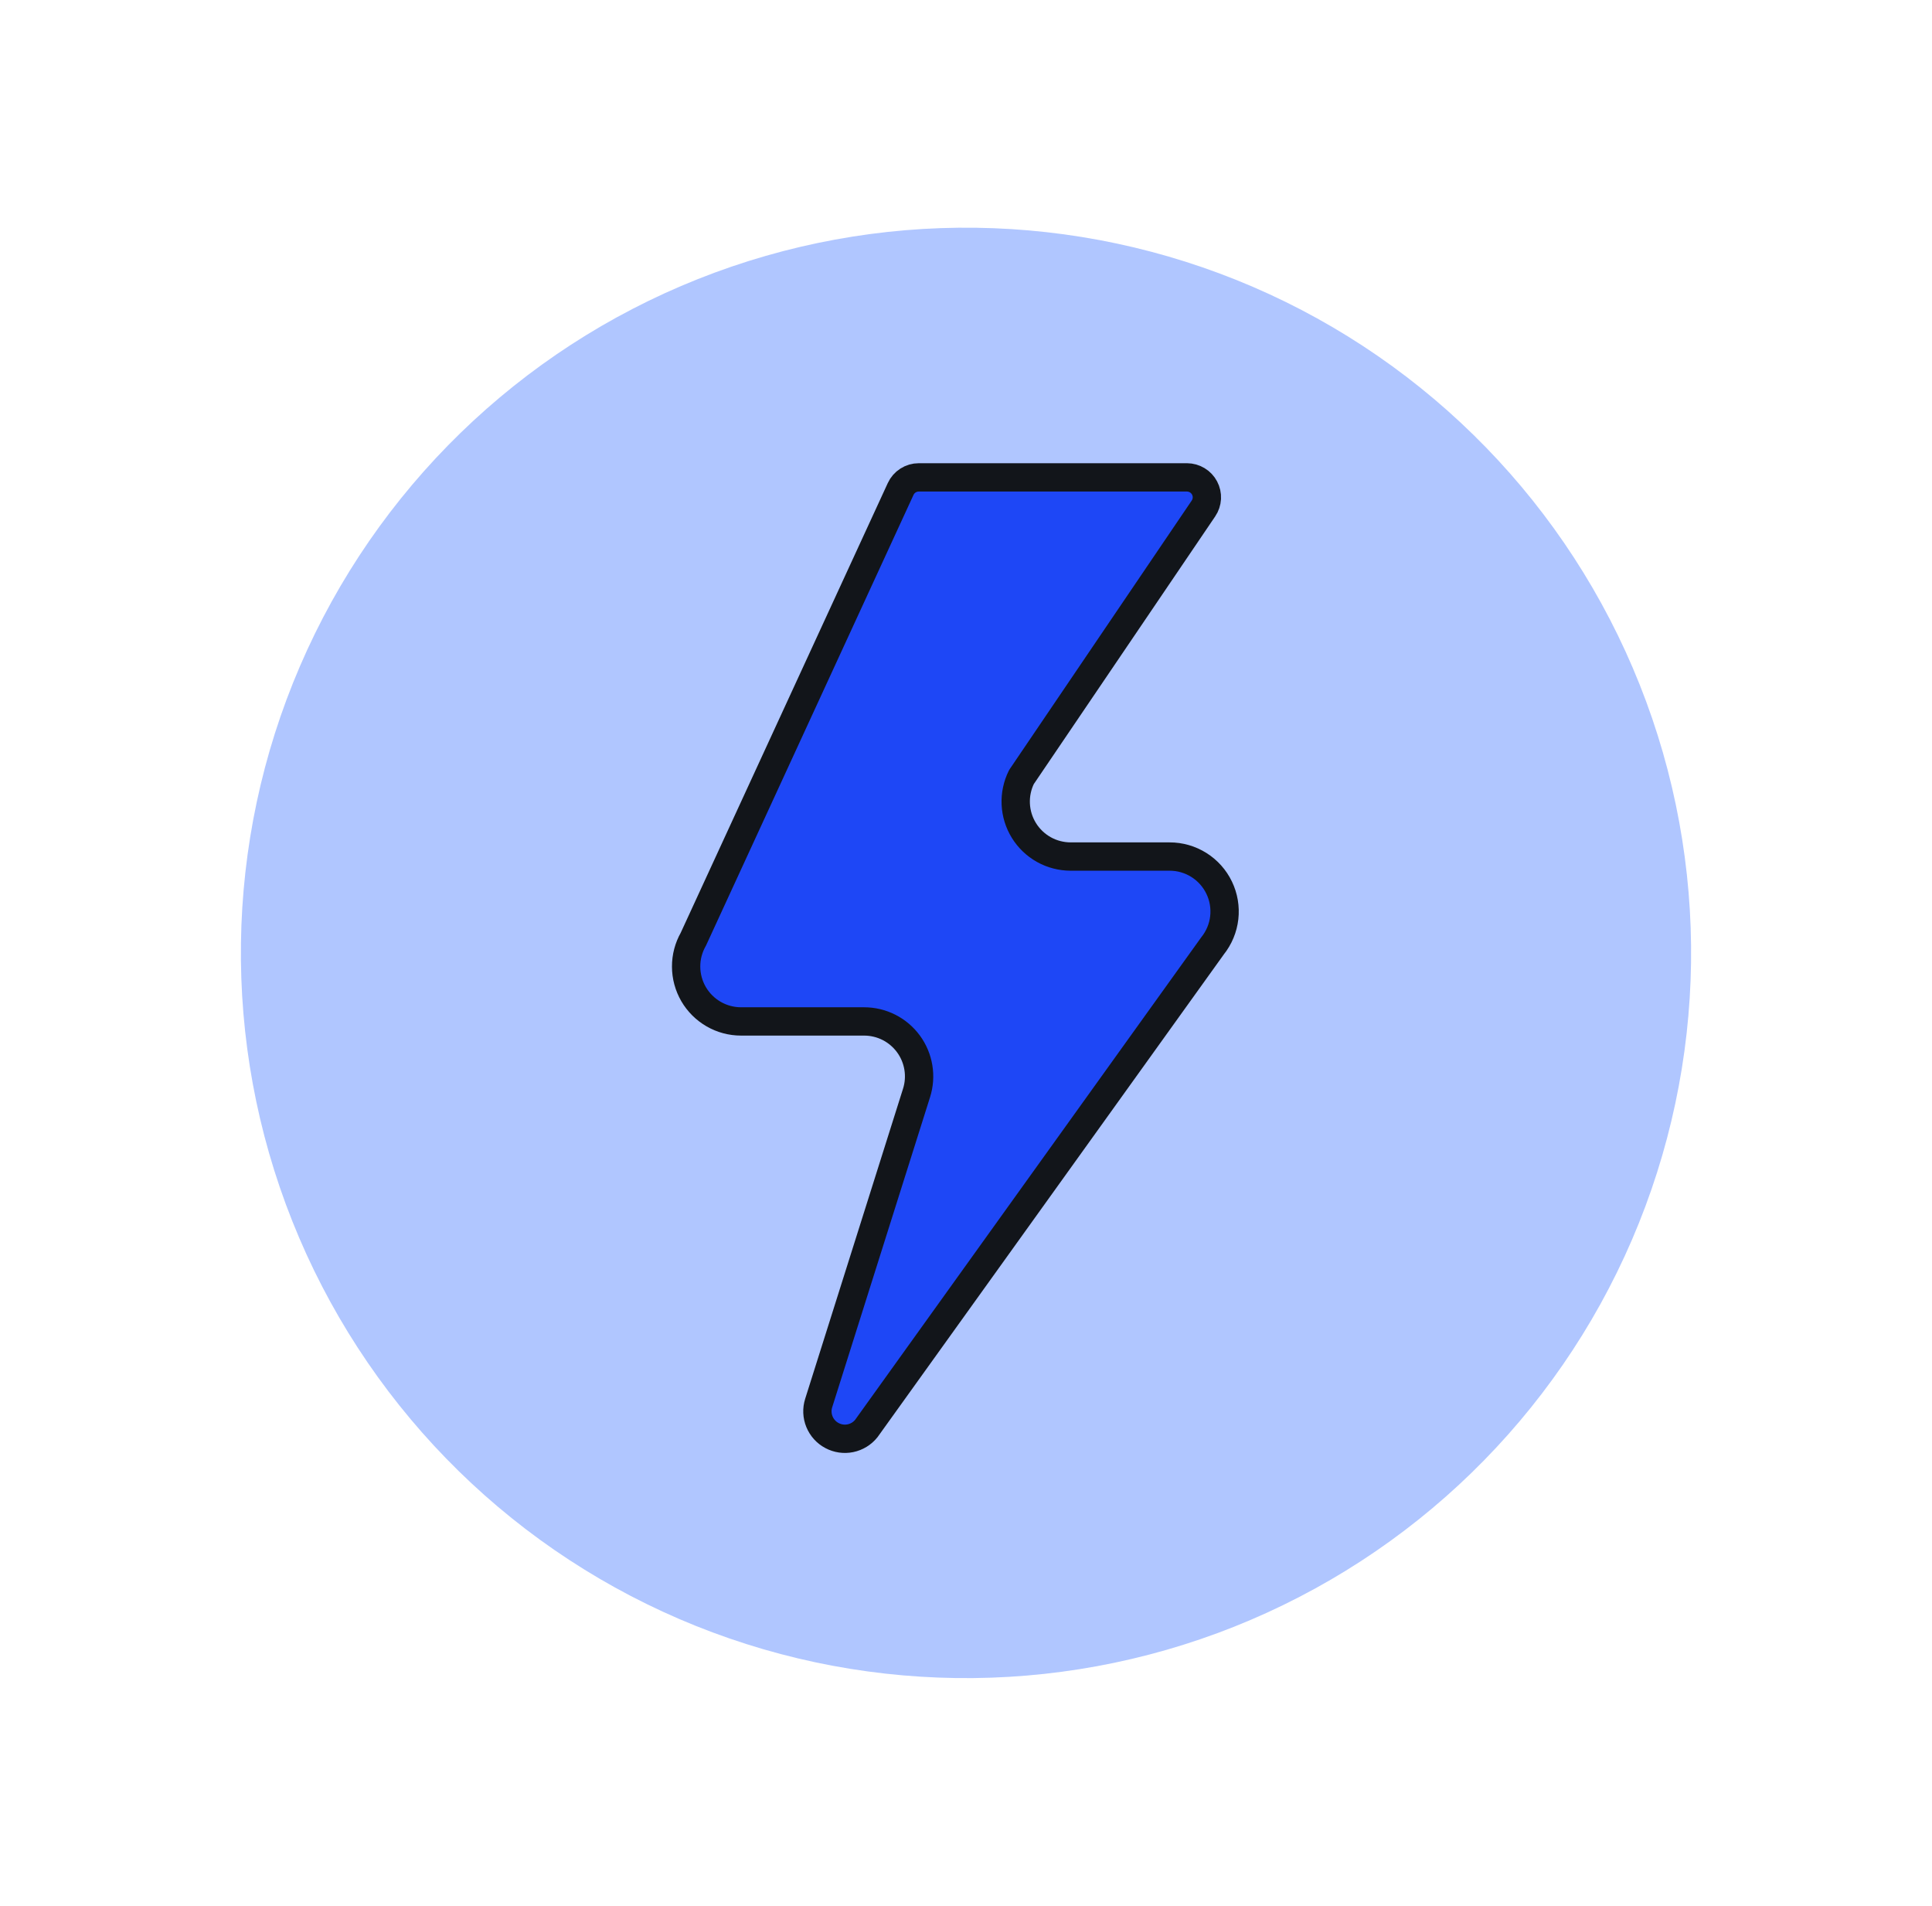 <svg width="73" height="72" viewBox="0 0 73 72" fill="none" xmlns="http://www.w3.org/2000/svg">
<g id="Lightning" clip-path="url(#clip0_651_11560)">
<path id="Vector" d="M25.665 61.165C32.339 64.038 39.881 64.143 46.632 61.456C53.383 58.769 58.791 53.51 61.664 46.836C64.538 40.161 64.643 32.619 61.956 25.868C59.269 19.117 54.01 13.709 47.336 10.835C40.661 7.962 33.119 7.857 26.368 10.544C19.616 13.231 14.209 18.491 11.335 25.165C8.462 31.839 8.357 39.381 11.044 46.132C13.731 52.883 18.991 58.291 25.665 61.165Z" fill="#B0C6FF"/>
<path id="Vector_2" d="M34.715 18.035C34.571 18.035 34.43 18.076 34.309 18.154C34.188 18.231 34.091 18.342 34.031 18.473L26.198 35.482C26.018 35.798 25.923 36.156 25.925 36.52C25.926 36.883 26.023 37.24 26.205 37.555C26.388 37.869 26.649 38.13 26.965 38.312C27.28 38.494 27.637 38.589 28.001 38.589H32.651C32.977 38.589 33.299 38.666 33.59 38.813C33.881 38.961 34.133 39.175 34.326 39.438C34.519 39.701 34.647 40.006 34.7 40.328C34.753 40.65 34.73 40.98 34.631 41.291L30.933 53.008C30.86 53.239 30.871 53.488 30.963 53.712C31.055 53.936 31.222 54.121 31.436 54.234C31.649 54.348 31.896 54.384 32.133 54.335C32.37 54.286 32.583 54.156 32.734 53.967L45.816 35.733C46.06 35.428 46.214 35.059 46.258 34.671C46.302 34.282 46.236 33.889 46.066 33.536C45.897 33.184 45.631 32.886 45.3 32.678C44.969 32.47 44.586 32.359 44.195 32.36H40.454C40.1 32.359 39.752 32.269 39.443 32.097C39.134 31.924 38.874 31.676 38.688 31.375C38.502 31.074 38.396 30.731 38.38 30.377C38.364 30.024 38.438 29.672 38.596 29.355L45.473 19.209C45.55 19.096 45.593 18.964 45.601 18.828C45.608 18.692 45.578 18.556 45.514 18.436C45.45 18.315 45.355 18.214 45.238 18.144C45.121 18.073 44.987 18.036 44.851 18.035H34.715Z" fill="#1E47F6"/>
<path id="Vector_3" d="M34.715 18.035C34.571 18.035 34.43 18.076 34.309 18.154C34.188 18.231 34.091 18.342 34.031 18.473L26.198 35.482C26.018 35.798 25.923 36.156 25.925 36.52C25.926 36.883 26.023 37.24 26.205 37.555C26.388 37.869 26.649 38.13 26.965 38.312C27.28 38.494 27.637 38.589 28.001 38.589H32.651C32.977 38.589 33.299 38.666 33.59 38.813C33.881 38.961 34.133 39.175 34.326 39.438C34.519 39.701 34.647 40.006 34.7 40.328C34.753 40.65 34.73 40.98 34.631 41.291L30.933 53.008C30.86 53.239 30.871 53.488 30.963 53.712C31.055 53.936 31.222 54.121 31.436 54.234C31.649 54.348 31.896 54.384 32.133 54.335C32.37 54.286 32.583 54.156 32.734 53.967L45.816 35.733C46.06 35.428 46.214 35.059 46.258 34.671C46.302 34.282 46.236 33.889 46.066 33.536C45.897 33.184 45.631 32.886 45.3 32.678C44.969 32.47 44.586 32.359 44.195 32.36H40.454C40.1 32.359 39.752 32.269 39.443 32.097C39.134 31.924 38.874 31.676 38.688 31.375C38.502 31.074 38.396 30.731 38.38 30.377C38.364 30.024 38.438 29.672 38.596 29.355L45.473 19.209C45.55 19.096 45.593 18.964 45.601 18.828C45.608 18.692 45.578 18.556 45.514 18.436C45.45 18.315 45.355 18.214 45.238 18.144C45.121 18.073 44.987 18.036 44.851 18.035H34.715Z" stroke="#12151A" stroke-width="1.07" stroke-linecap="round" stroke-linejoin="round"/>
</g>
<defs>
<clipPath id="clip0_651_11560">
<rect width="72" height="72" fill="white" transform="translate(0.5)"/>
</clipPath>
</defs>
</svg>
